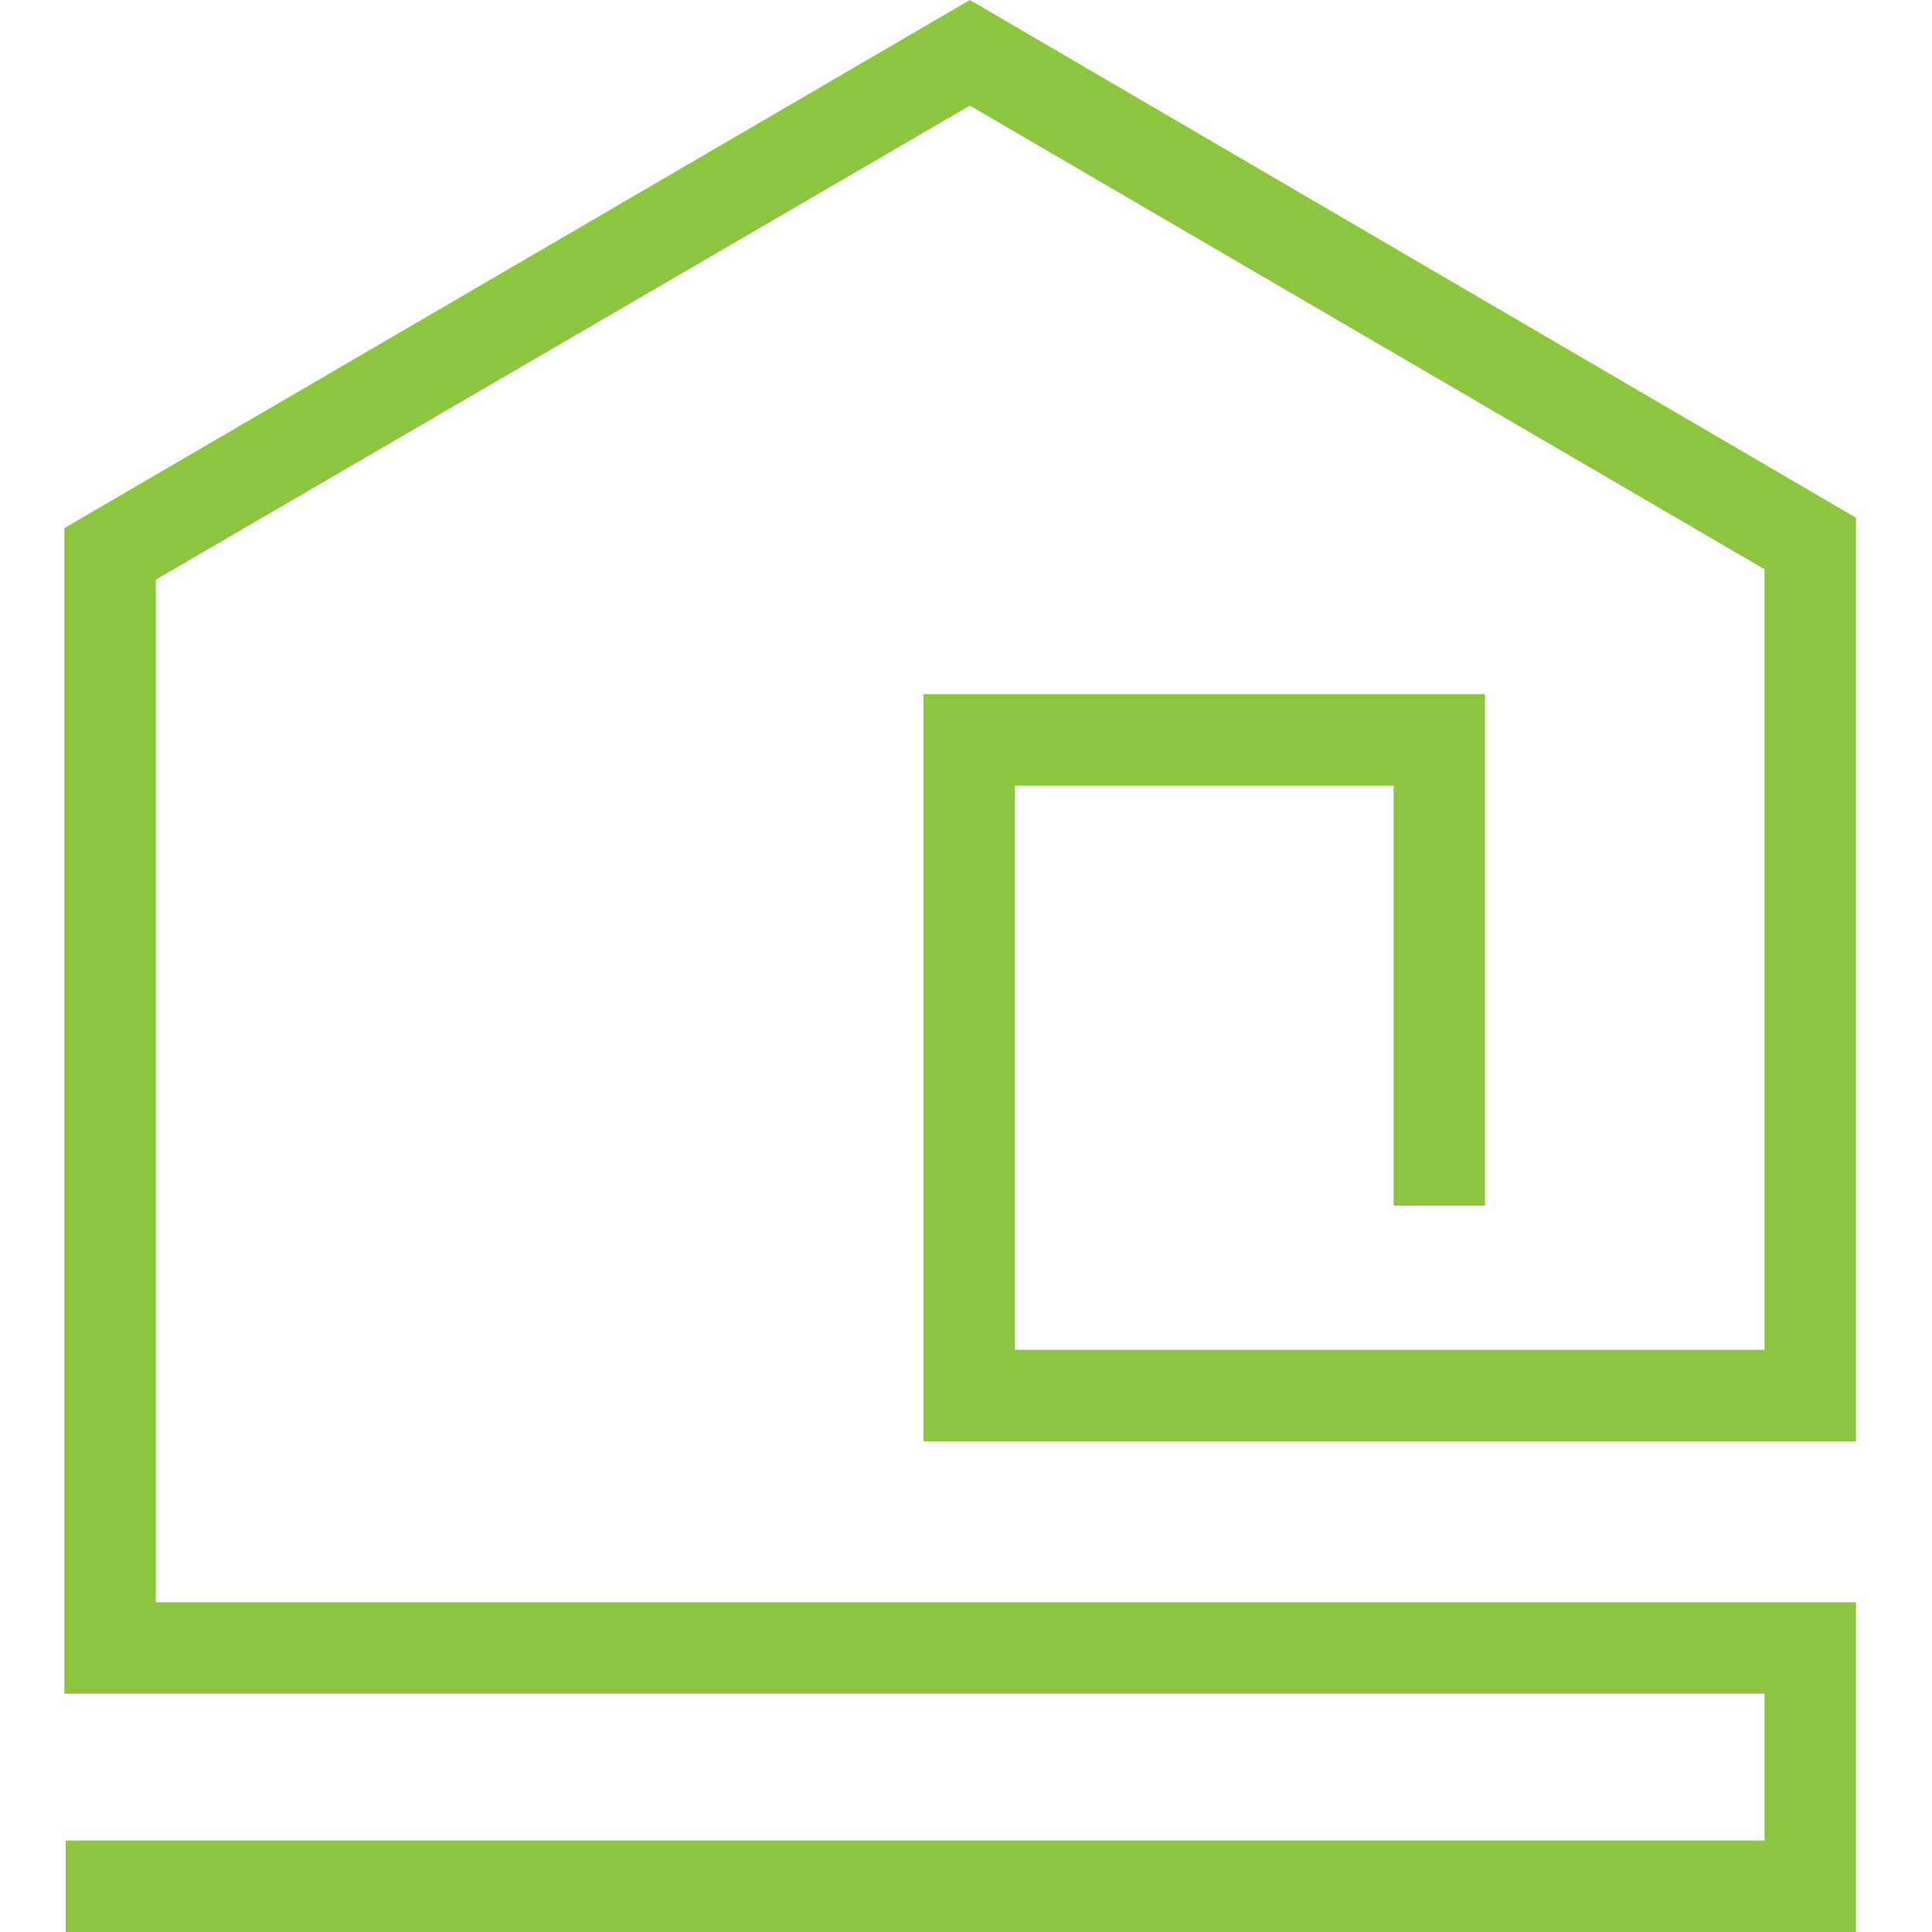 <svg height="150" width="150" viewBox="0 0 150 150" xmlns="http://www.w3.org/2000/svg" version="1.2">
	<title>Easy</title>
	<defs>
		<clipPath id="cp1" clipPathUnits="userSpaceOnUse">
			<path d="m144.13 0v150h-139.13v-150z"></path>
		</clipPath>
	</defs>
	<style>
		.s0 { fill: #8cc63f } 
	</style>
	<g clip-path="url(#cp1)" id="Clip-Path: Easy">
		<g id="Easy">
			<path d="m144.1 150h-139v-7.1h131.9v-11.4h-132v-90.5l70.3-41 68.8 40.2v71.7h-72.4v-58h43.6v39.7h-7.1v-32.6h-29.4v43.8h58.2v-60.6l-61.7-36-63.2 36.8v79.4h132z" class="s0" id="Vector"></path>
		</g>
	</g>
</svg>